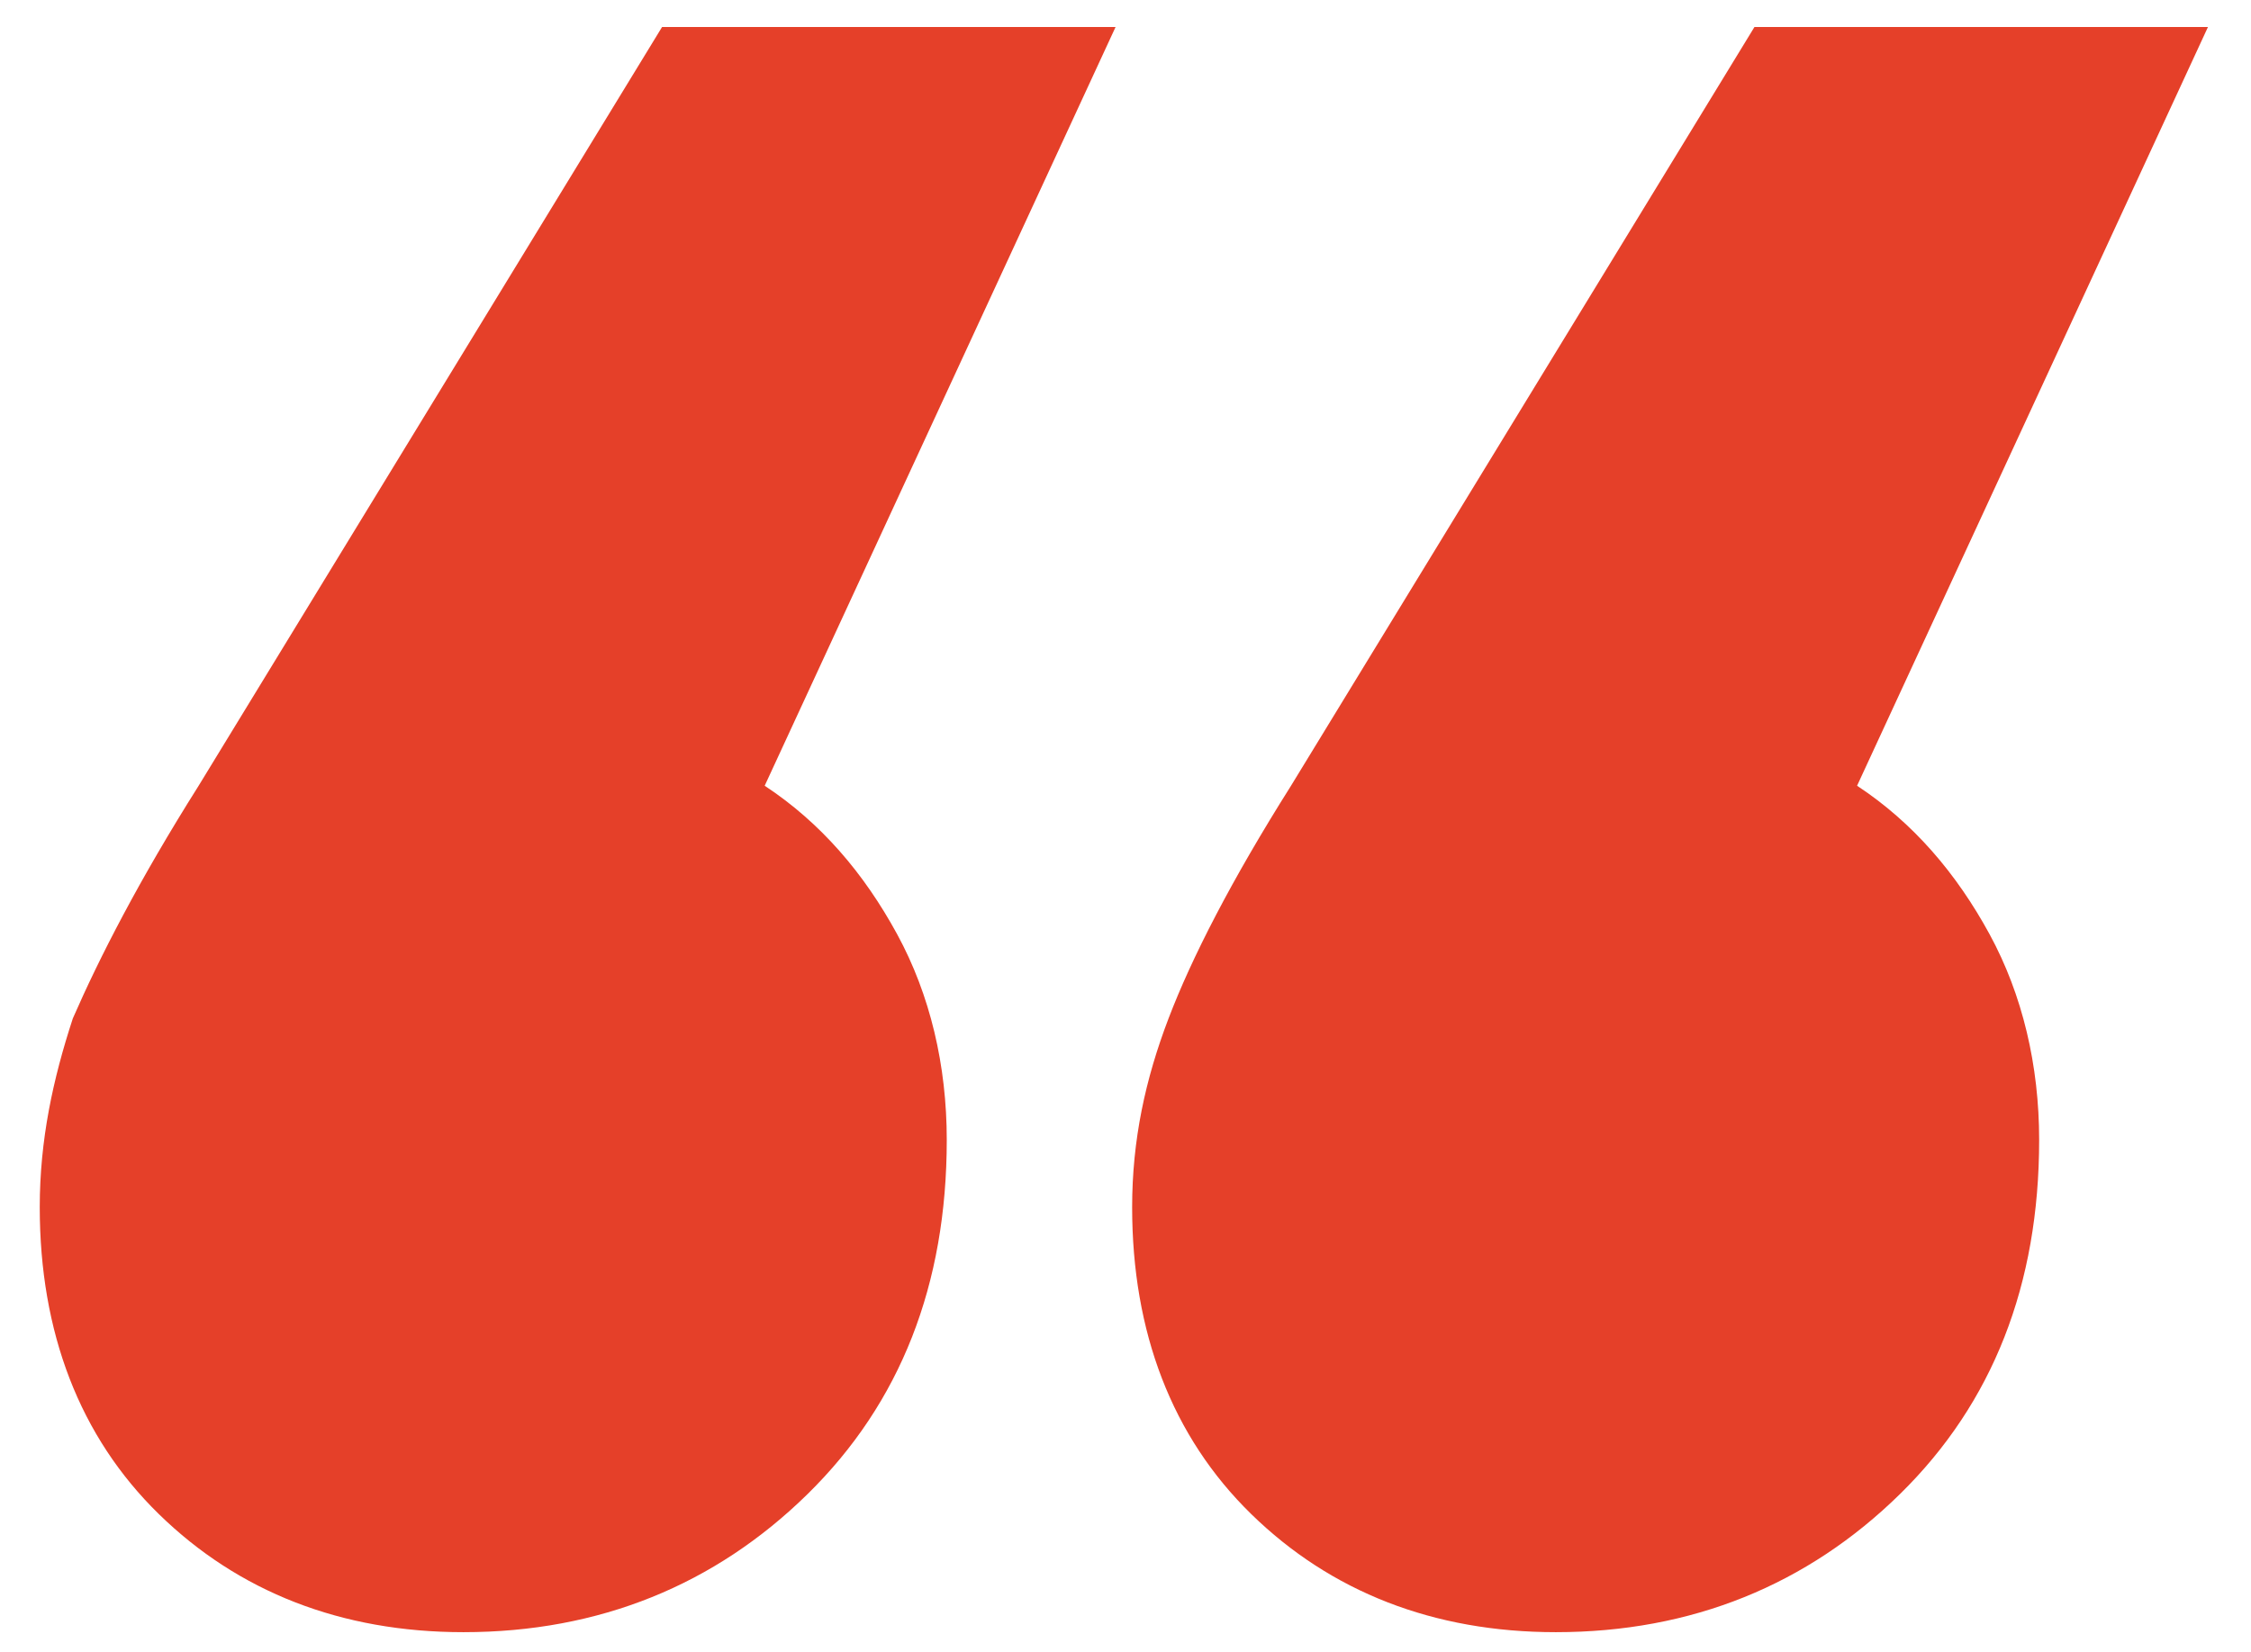 <?xml version="1.0" encoding="UTF-8"?> <svg xmlns="http://www.w3.org/2000/svg" width="79" height="58" viewBox="0 0 79 58" fill="none"> <path d="M31.484 32.788C32.646 34.919 33.227 37.404 33.227 40.008C33.227 45.098 31.6 49.241 28.348 52.437C25.095 55.633 21.028 57.29 16.265 57.29C11.967 57.29 8.365 55.87 5.577 53.147C2.789 50.425 1.395 46.755 1.395 42.376C1.395 40.008 1.859 37.878 2.556 35.747C3.486 33.616 4.88 30.894 6.971 27.58L23.236 0.947H39.152L26.837 27.58C28.812 28.882 30.323 30.657 31.484 32.788ZM69.823 32.788C70.984 34.919 71.565 37.404 71.565 40.008C71.565 45.098 69.939 49.241 66.686 52.437C63.433 55.633 59.367 57.29 54.603 57.29C50.305 57.29 46.703 55.87 43.915 53.147C41.127 50.425 39.733 46.755 39.733 42.376C39.733 40.008 40.197 37.878 41.011 35.747C41.824 33.616 43.218 30.894 45.309 27.58L61.574 0.947H77.49L65.175 27.58C67.15 28.882 68.661 30.657 69.823 32.788Z" fill="#E54029"></path> </svg> 